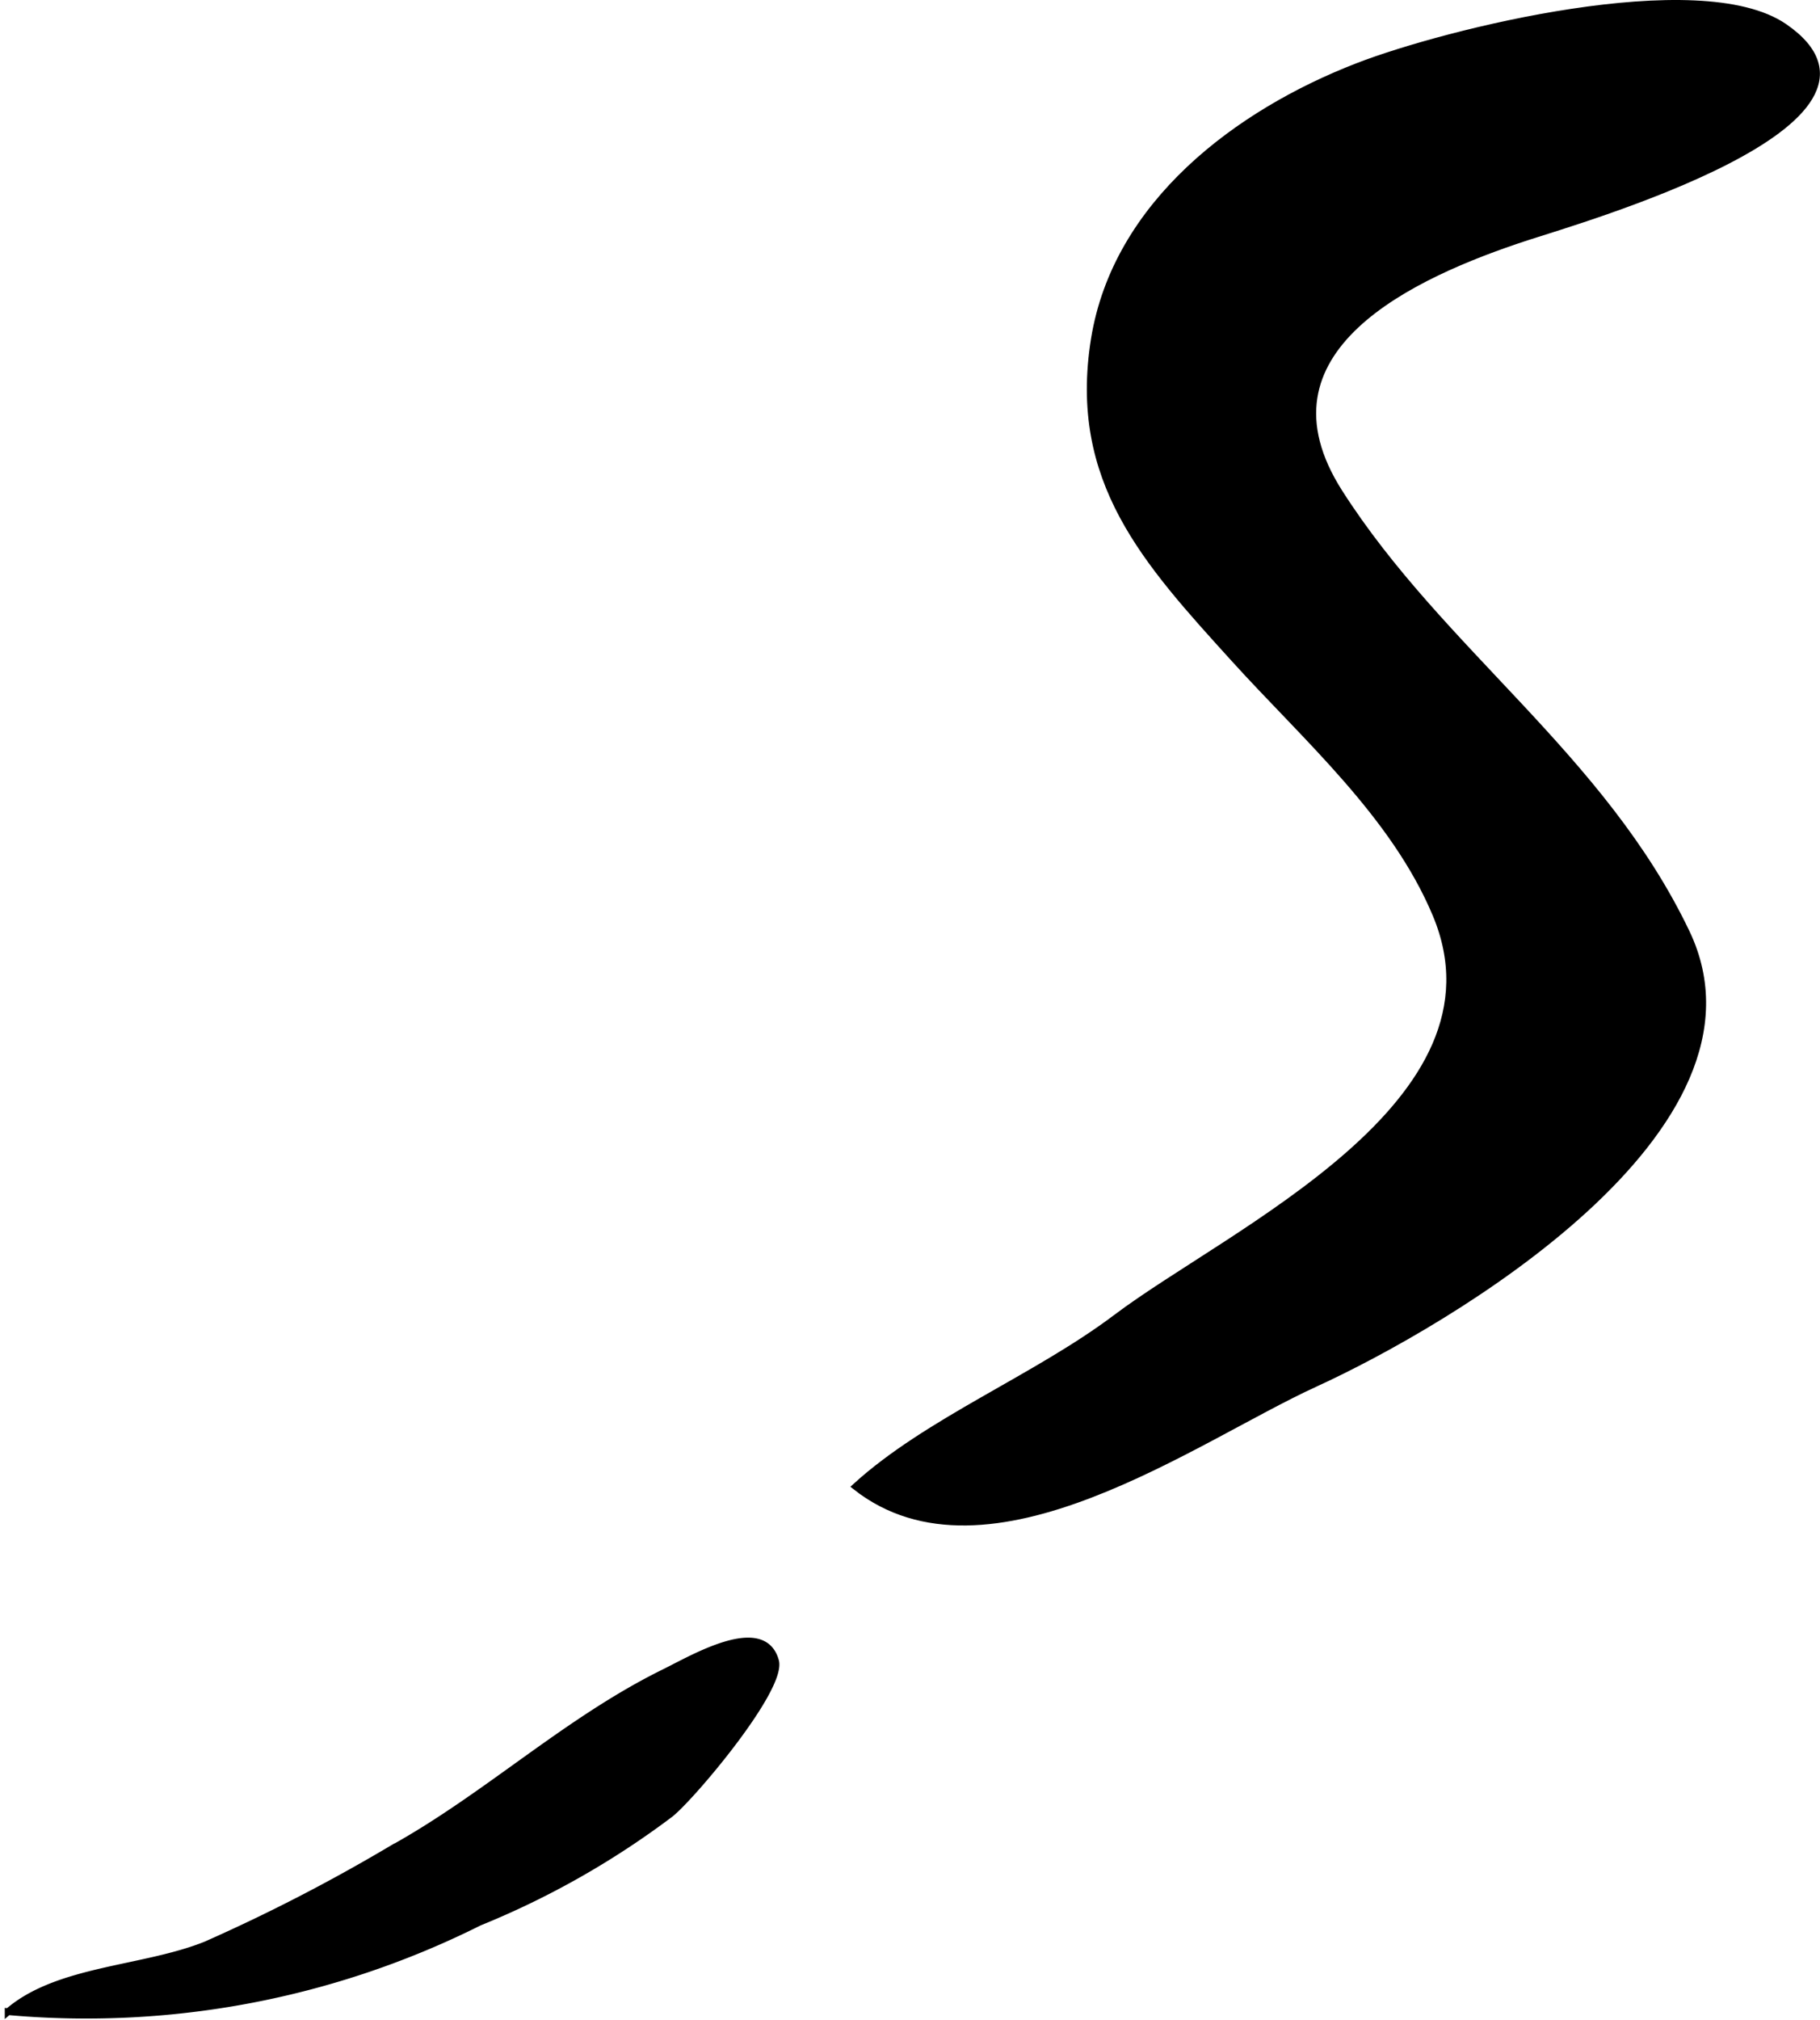 <?xml version="1.0" encoding="UTF-8"?>
<svg xmlns="http://www.w3.org/2000/svg"
     version="1.1"
     width="14.174mm"
     height="15.72mm"
     viewBox="0 0 40.177 44.562">
   <defs>
      <style type="text/css"><![CDATA[
      .a {
        stroke: #000;
        stroke-miterlimit: 10;
        stroke-width: 0.15px;
        fill-rule: evenodd;
      }
    ]]></style>
   </defs>
   <path class="a"
         d="M39.386.592c3.04,2.086-4.519,4.257-5.68,4.637-2.535.829-6.157,2.481-4.137,5.641,2.245,3.511,5.8,5.818,7.658,9.703,2.068,4.324-5.288,8.623-8.21,9.958-2.634,1.204-7.216,4.562-10.129,2.267,1.593-1.45,3.977-2.387,5.756-3.728,2.526-1.905,8.813-4.718,7.053-8.902-.926-2.202-2.879-3.899-4.451-5.634-1.944-2.143-3.588-3.919-3.088-7.045.481-2.992,3.168-5.001,5.817-6.025C31.911.714,37.521-.685,39.386.592Z"/>
   <path class="a"
         d="M14.802,40.017c.496-.402,2.487-2.768,2.317-3.374-.274-.976-1.823-.055-2.448.253-2.166,1.063-3.94,2.75-6.039,3.906a38.81,38.81,0,0,1-4.087,2.106c-1.379.554-3.268.528-4.366,1.475A19.384,19.384,0,0,0,10.576,42.413,18.654,18.654,0,0,0,14.802,40.017Z"/>
</svg>
